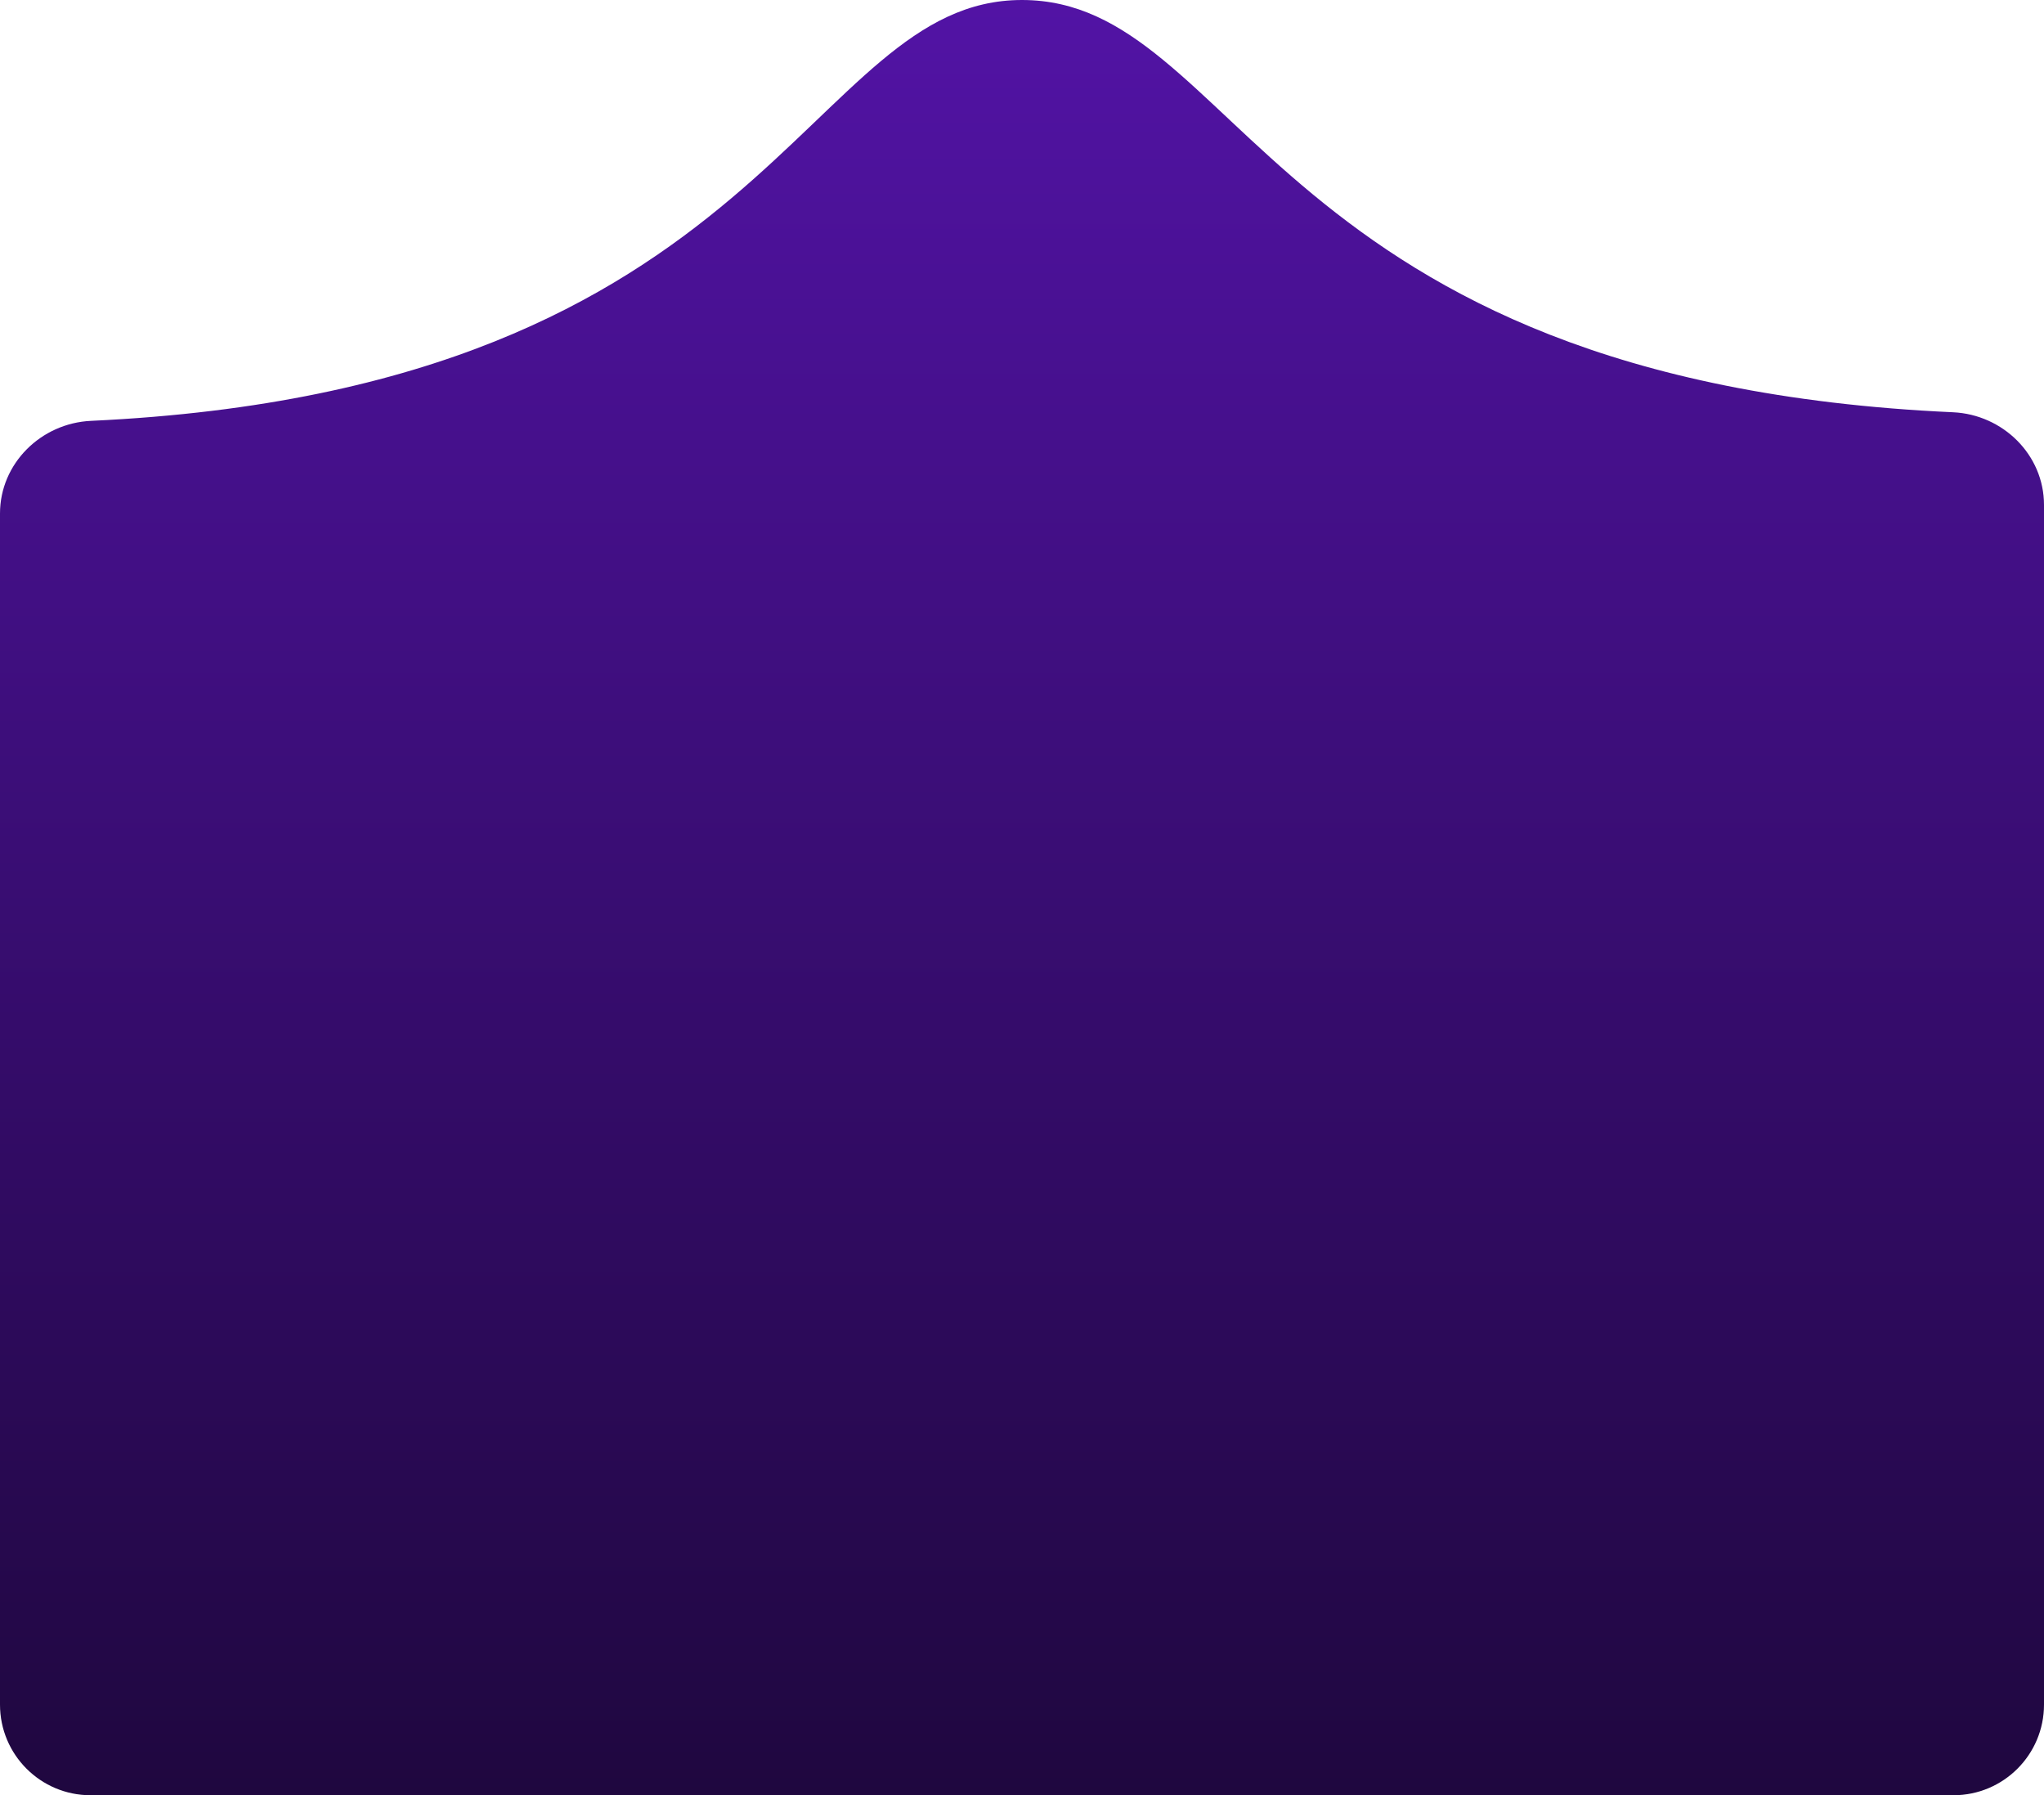 <svg width="361" height="317" viewBox="0 0 361 317" fill="none" xmlns="http://www.w3.org/2000/svg">
<path d="M0 301C0 309.837 7.163 317 16 317H345C353.837 317 361 309.837 361 301V89.154C361 80.317 353.756 73.2 344.929 72.797C224.234 67.296 218.972 0 180.5 0C142.028 0 136.766 68.697 16.071 74.313C7.244 74.724 0 81.841 0 90.677L0 301Z" fill="url(#paint0_linear_1467_13436)"/>
<defs>
<linearGradient id="paint0_linear_1467_13436" x1="180.5" y1="0" x2="180.5" y2="317" gradientUnits="userSpaceOnUse">
<stop stop-color="#5213A5"/>
<stop offset="1" stop-color="#1F073F"/>
</linearGradient>
</defs>
</svg>
